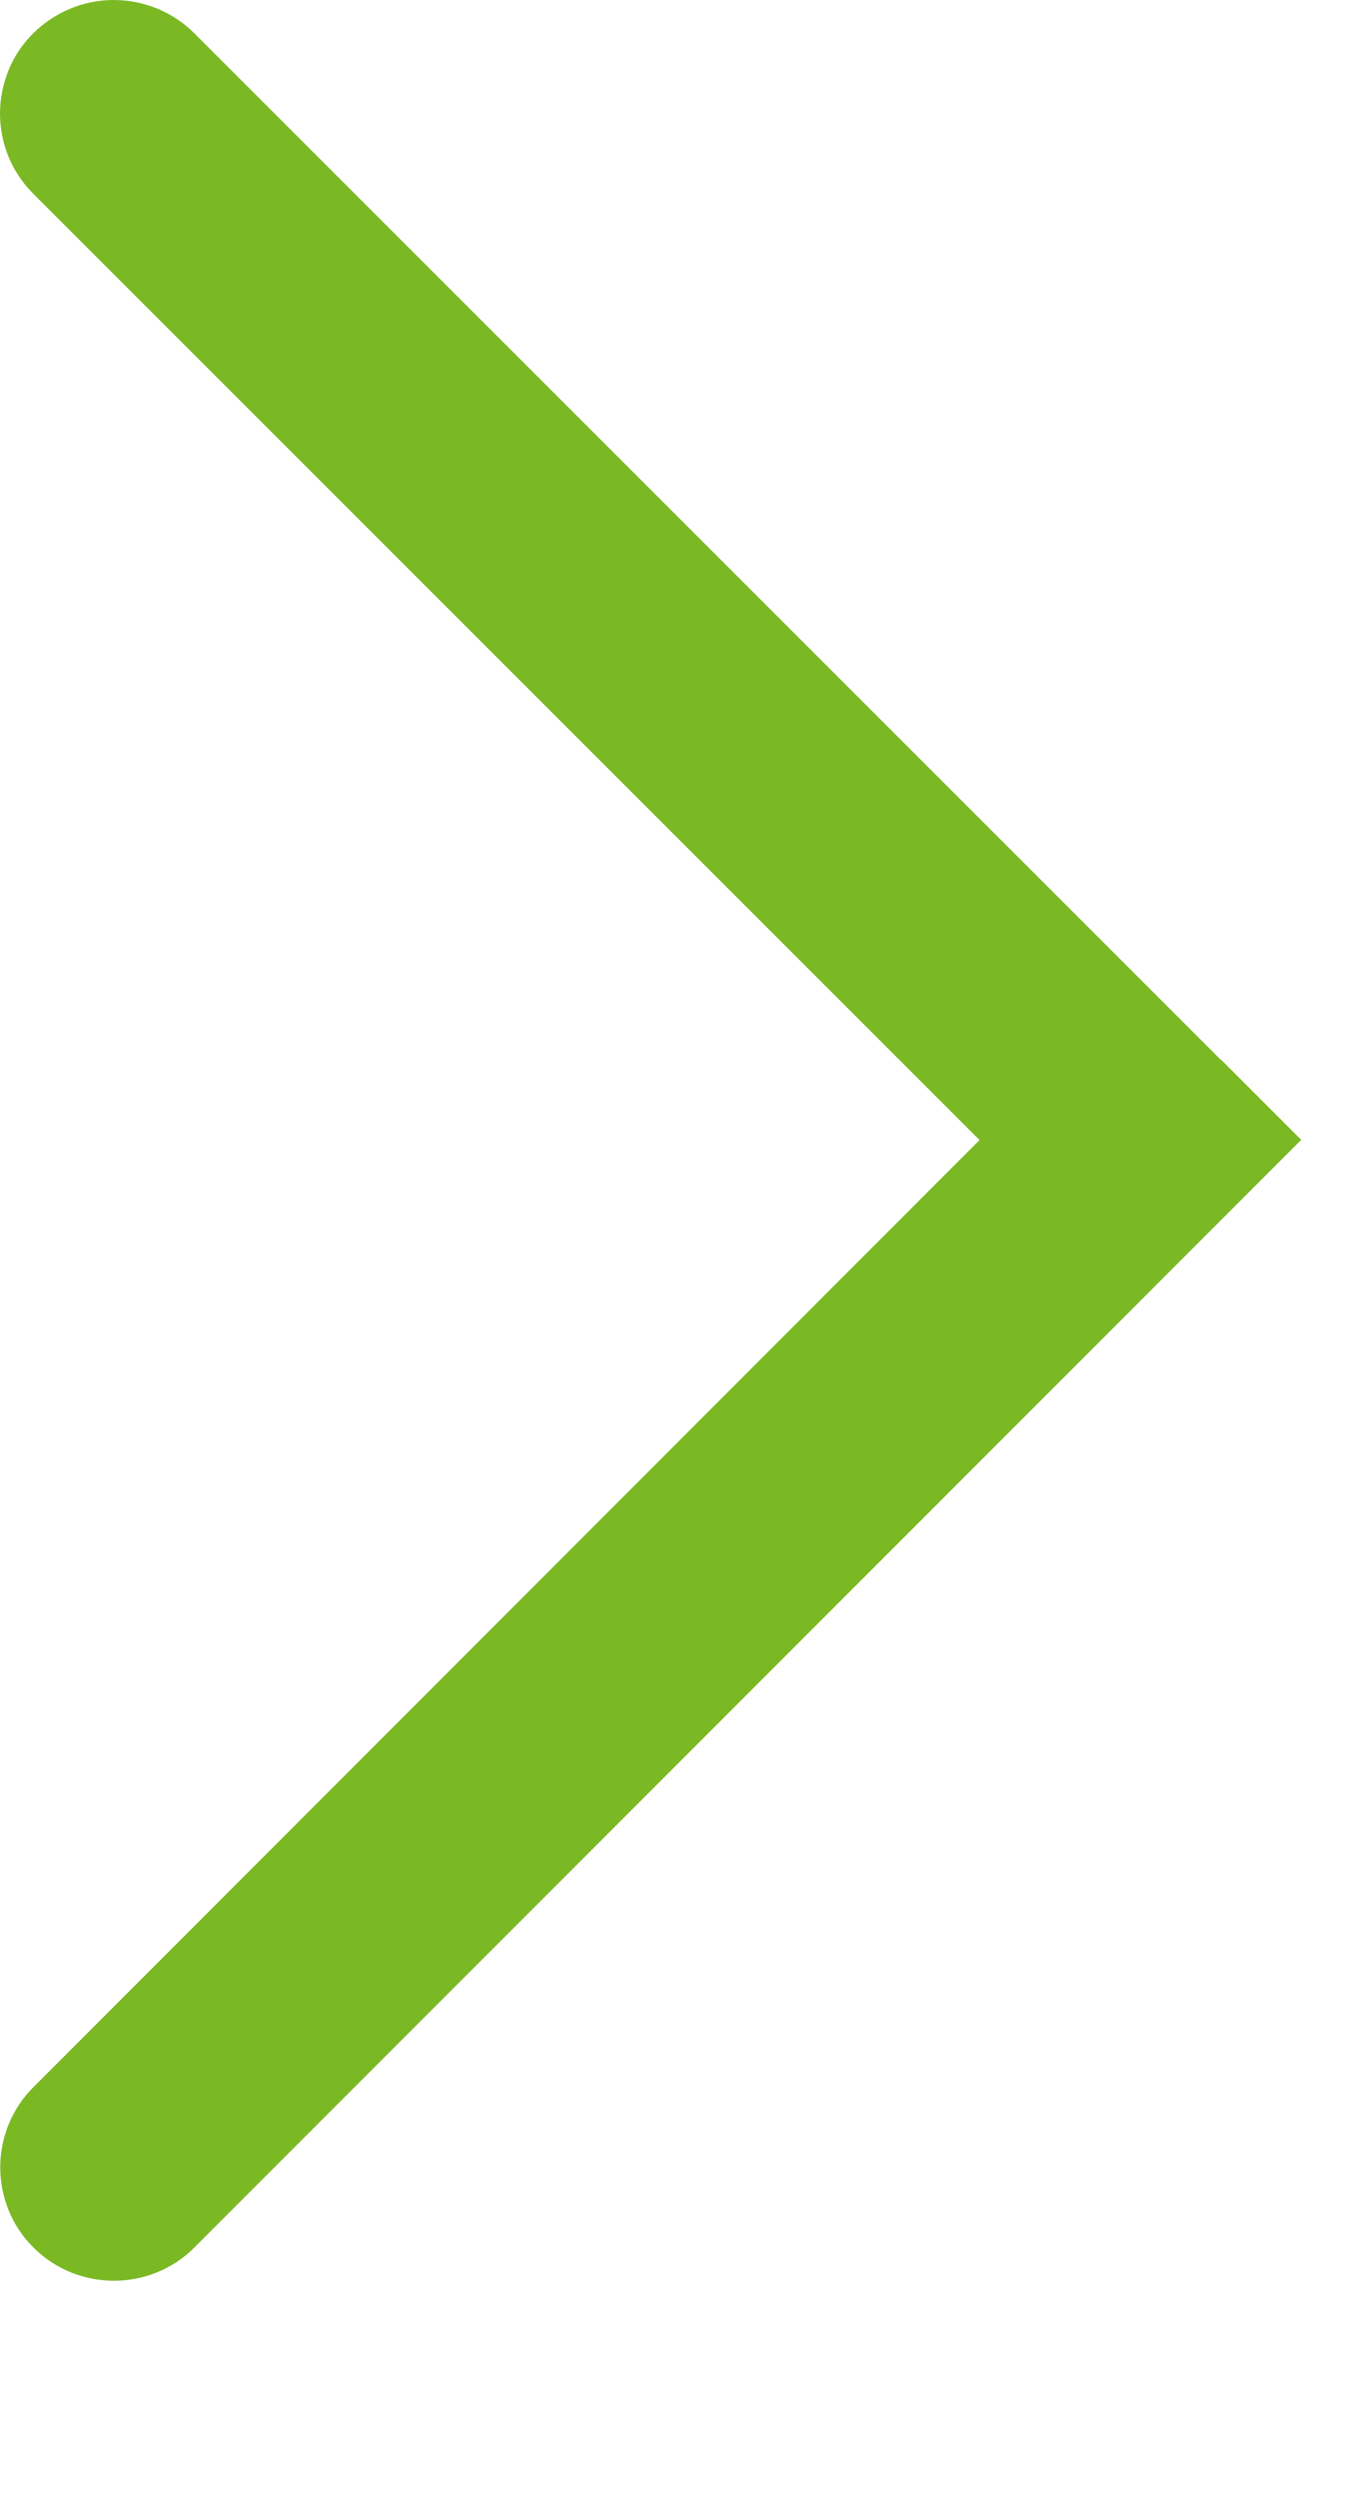 <svg width="6" height="11" viewBox="0 0 6 11" fill="none" xmlns="http://www.w3.org/2000/svg">
<path d="M5.374 4.661L5.728 5.015L0.855 9.889C0.662 10.082 0.343 10.084 0.148 9.889C0.101 9.843 0.064 9.788 0.039 9.727C0.014 9.666 0.001 9.601 0.001 9.536C0.001 9.47 0.014 9.405 0.039 9.344C0.064 9.284 0.101 9.228 0.148 9.182L4.312 5.016L0.147 0.853C0.1 0.806 0.063 0.751 0.038 0.691C0.013 0.63 6.33946e-05 0.565 6.33975e-05 0.499C6.34004e-05 0.434 0.013 0.369 0.038 0.308C0.063 0.247 0.1 0.192 0.147 0.146C0.241 0.053 0.368 0 0.5 2.74365e-07C0.633 -0 0.76 0.052 0.854 0.145L5.353 4.642L5.373 4.662L5.374 4.661Z" fill="#7BB924"/>
</svg>
